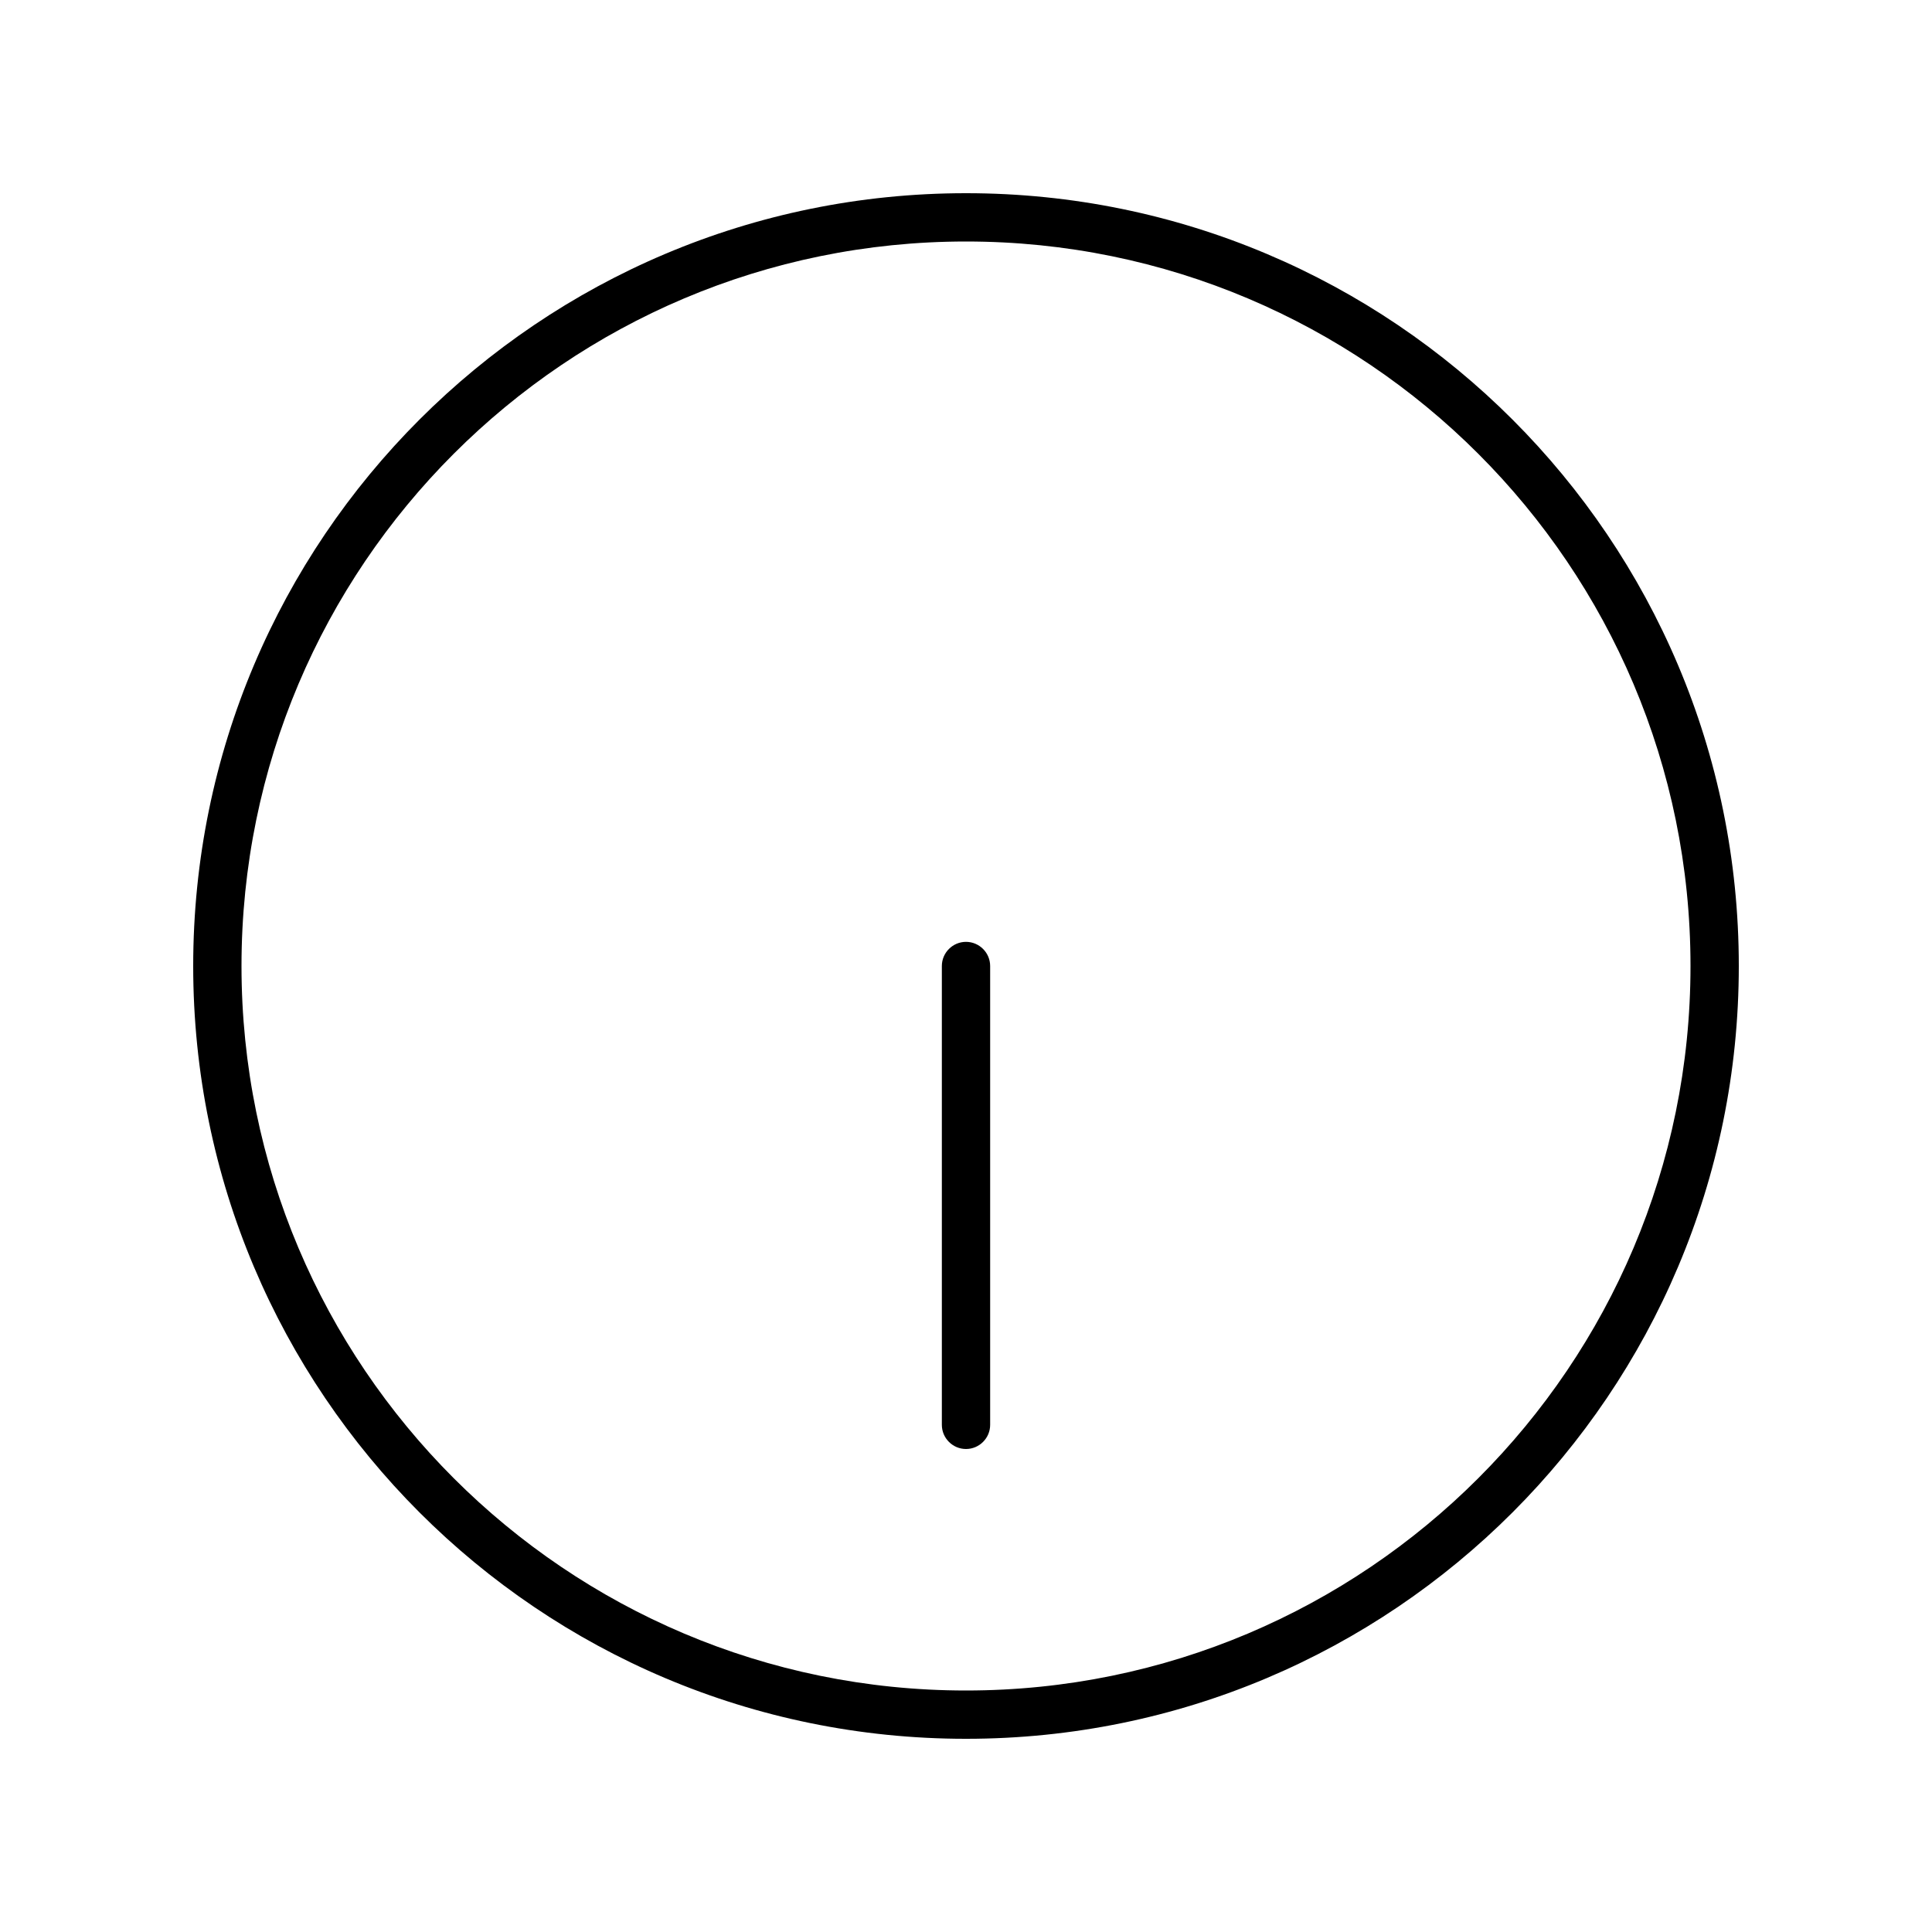 <svg xmlns="http://www.w3.org/2000/svg" viewBox="0 0 640 640"><!--! Font Awesome Pro 7.1.0 by @fontawesome - https://fontawesome.com License - https://fontawesome.com/license (Commercial License) Copyright 2025 Fonticons, Inc. --><path fill="currentColor" d="M80 320C80 187.5 187.5 80 320 80C452.5 80 560 187.5 560 320C560 452.5 452.5 560 320 560C187.5 560 80 452.5 80 320zM576 320C576 178.6 461.4 64 320 64C178.6 64 64 178.6 64 320C64 461.4 178.6 576 320 576C461.4 576 576 461.4 576 320zM328 472L328 320C328 315.6 324.4 312 320 312C315.6 312 312 315.6 312 320L312 472C312 476.4 315.6 480 320 480C324.4 480 328 476.4 328 472z"/></svg>